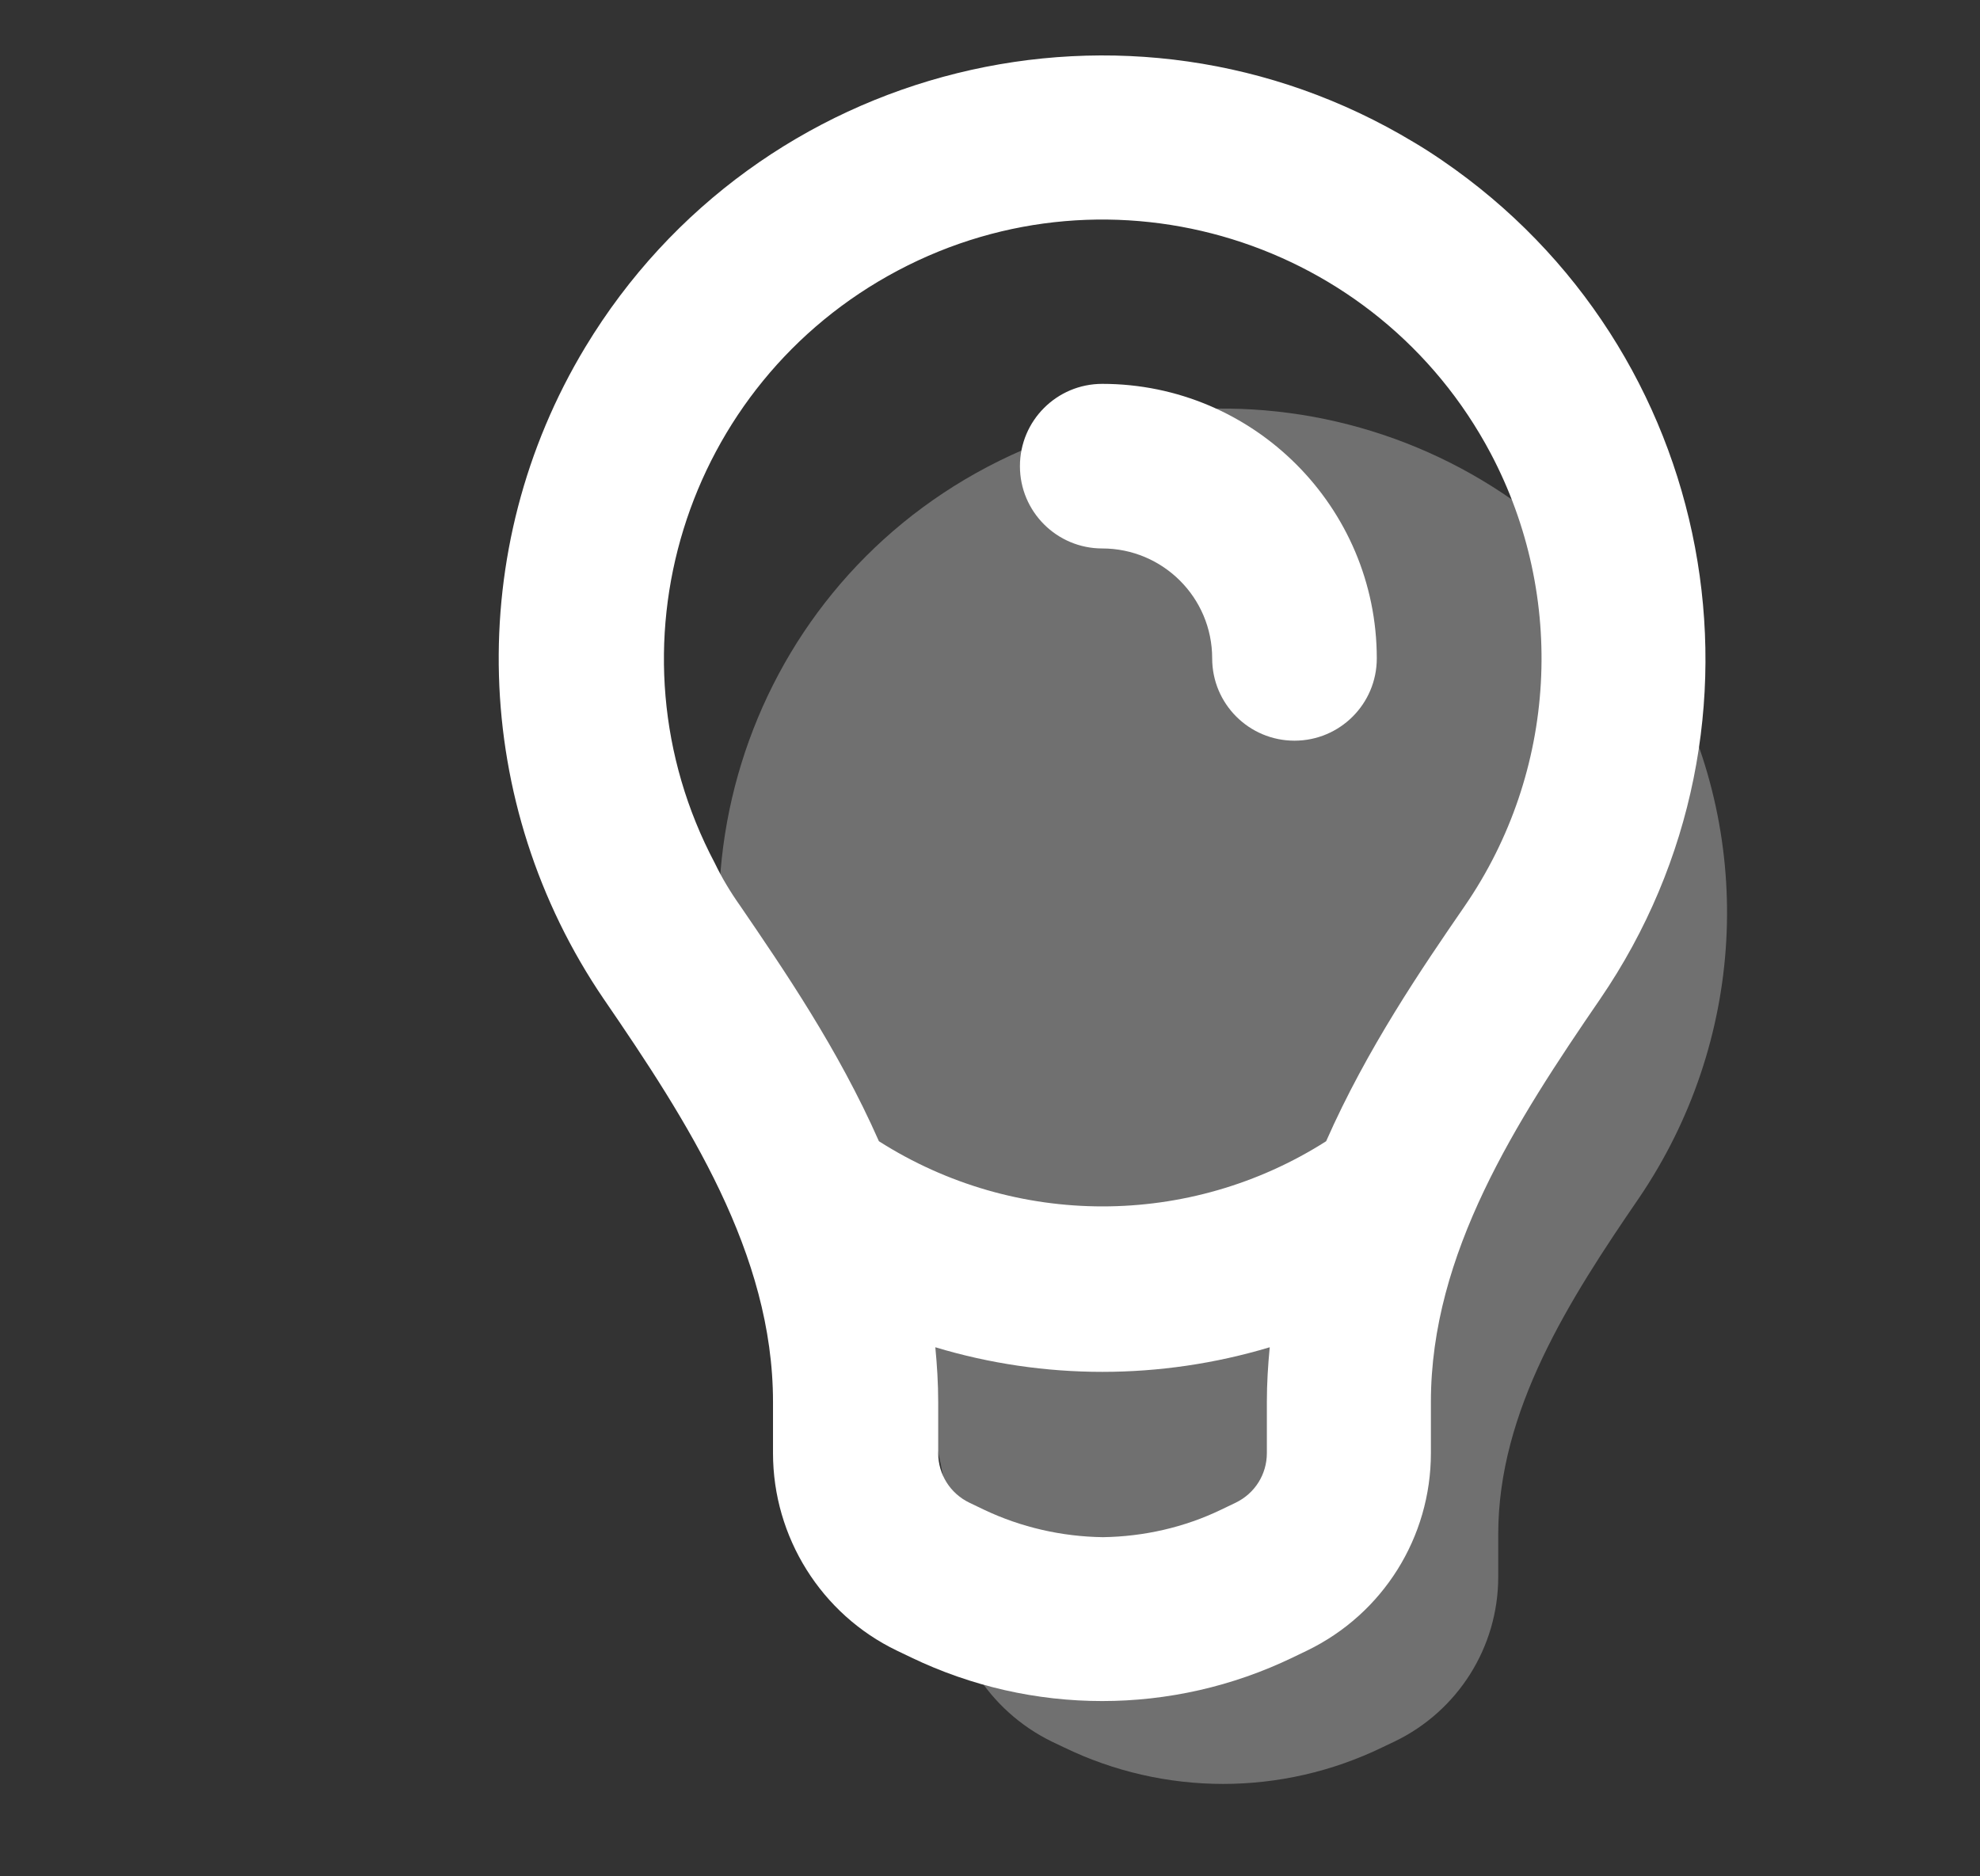 <?xml version="1.0" encoding="utf-8"?>
<!-- Generator: Adobe Illustrator 28.1.0, SVG Export Plug-In . SVG Version: 6.00 Build 0)  -->
<svg version="1.1" id="Layer_1" xmlns="http://www.w3.org/2000/svg" xmlns:xlink="http://www.w3.org/1999/xlink" x="0px" y="0px"
	 viewBox="0 0 344 326" style="enable-background:new 0 0 344 326;" xml:space="preserve">
<rect x="0" y="0" width="344" height="326" fill="#333333" stroke="none"/>
<style type="text/css">
	.st0{opacity:0.3;fill:#FFFFFF;}
	.st1{fill-rule:evenodd;clip-rule:evenodd;fill:#FFFFFF;}
	.st2{fill:#FFFFFF;}
</style>
<path class="st0" d="M289.9,117.7c-22.6-42.8-75.5-59.1-118.3-36.6s-59.1,75.5-36.6,118.3c1.6,3,3.3,5.8,5.2,8.6
	c12.2,17.8,24.5,36.9,24.5,58.5v7.4c0,12.2,7,23.3,18,28.7l2.1,1c17.5,8.5,37.9,8.5,55.4,0l2.1-1c11-5.3,18-16.4,18-28.6v-7.4
	c0-21.5,12.3-40.7,24.5-58.5C303.1,181.1,305.1,146.4,289.9,117.7z"/>
<path class="st1" d="M158.3,288c21,10.1,45.4,10.1,66.3,0l2.5-1.2c13.2-6.4,21.5-19.7,21.5-34.3v-8.9c0-25.8,14.8-48.7,29.4-70
	c32.7-47.8,20.4-113-27.4-145.7c-1.6-1.1-3.3-2.2-5-3.2C196-5.2,131.6,10.8,101.7,60.3c-21.2,35.1-19.9,79.4,3.2,113.3
	c14.6,21.3,29.4,44.2,29.4,70v8.9c0,14.6,8.4,28,21.5,34.3L158.3,288L158.3,288z M212.2,262.3l2.5-1.2c3.3-1.6,5.4-4.9,5.4-8.6v-8.9
	c0-3.2,0.2-6.4,0.5-9.5c-19,5.7-39.2,5.7-58.1,0c0.3,3.1,0.5,6.3,0.5,9.5v8.9c0,3.7,2.1,7,5.4,8.6l2.5,1.2
	c6.5,3.1,13.6,4.7,20.7,4.8C198.7,267,205.8,265.4,212.2,262.3L212.2,262.3z M128.6,157.4c7.5,11,17,24.8,24.1,40.9
	c23.7,15.1,54,15.1,77.7,0c7.1-16.1,16.6-30,24.1-40.9c16-23.3,17.7-53.6,4.5-78.6C239.3,41.6,193.2,27.3,156,47
	s-51.5,65.8-31.8,103C125.4,152.5,126.9,155,128.6,157.4L128.6,157.4z"/>
<path class="st2" d="M191.5,66.7c-7.9,0-14.3,6.4-14.3,14.3l0,0c0,7.9,6.4,14.3,14.3,14.3l0,0c10.5,0,19.1,8.5,19.1,19.1l0,0
	c0,7.9,6.4,14.3,14.3,14.3s14.3-6.4,14.3-14.3C239.2,88.1,217.8,66.7,191.5,66.7z"/>
</svg>
